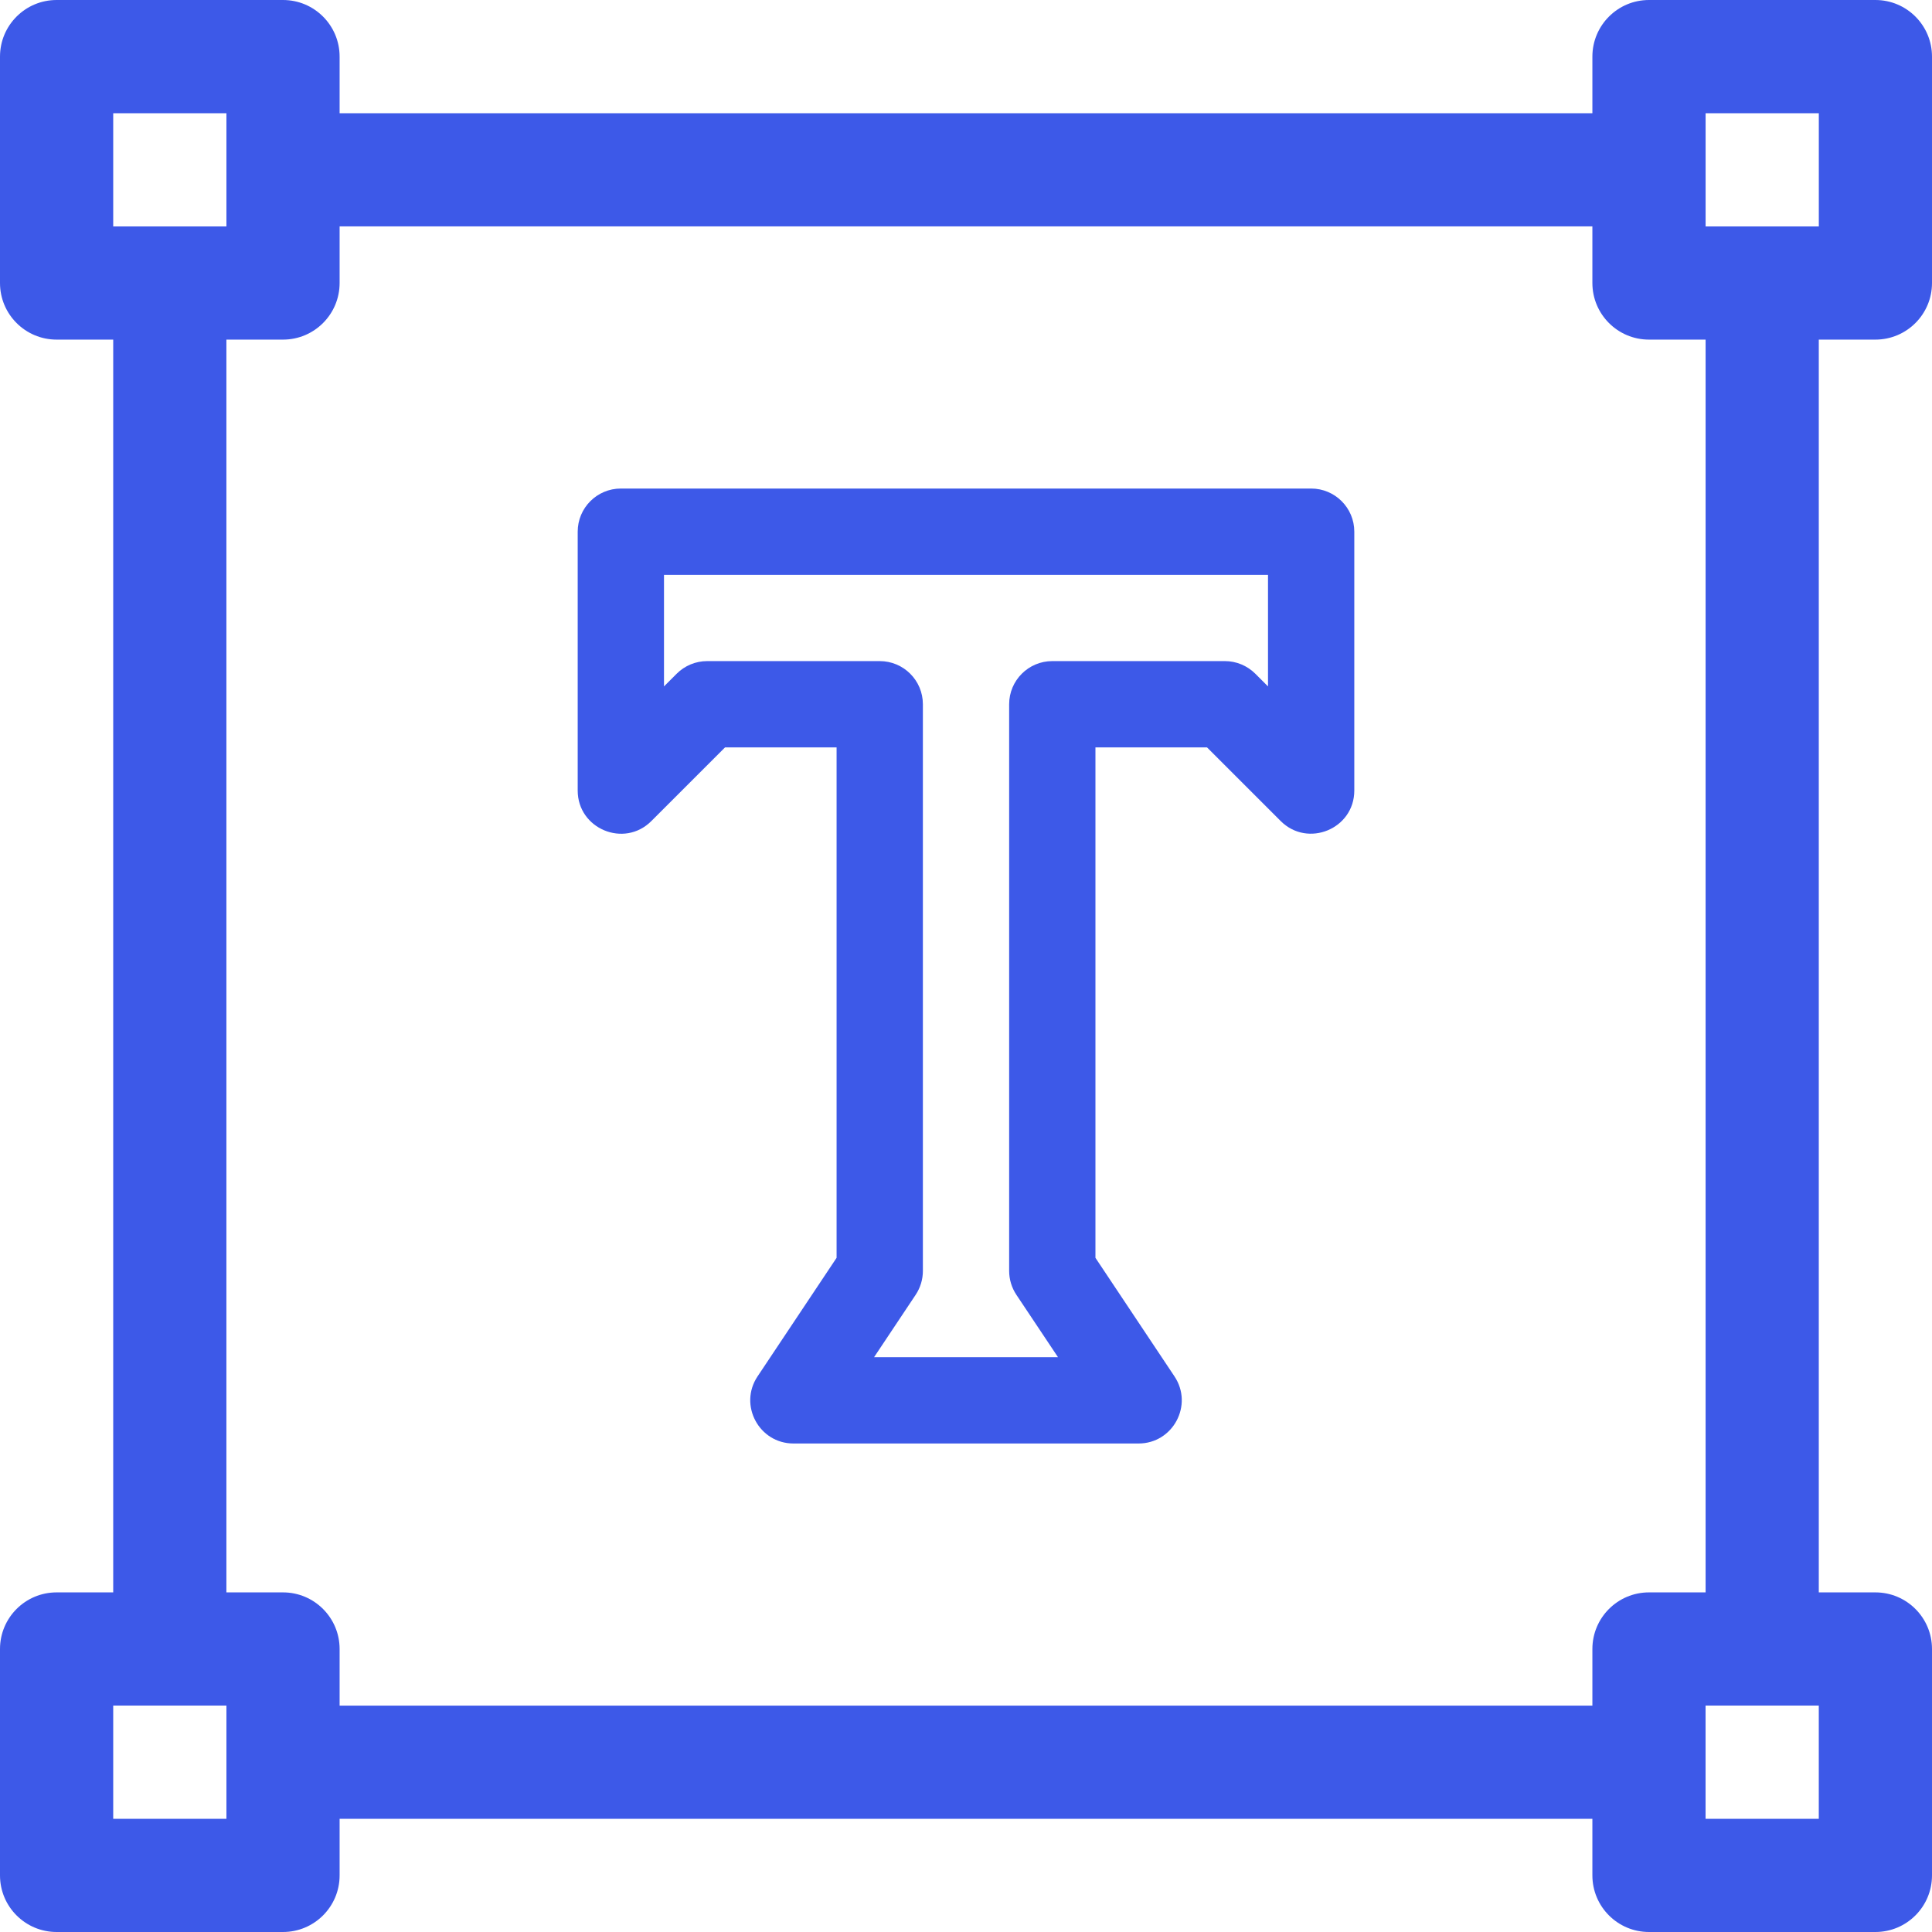 <?xml version="1.0" encoding="utf-8"?>
<!-- Generator: Adobe Illustrator 16.0.0, SVG Export Plug-In . SVG Version: 6.00 Build 0)  -->
<!DOCTYPE svg PUBLIC "-//W3C//DTD SVG 1.1//EN" "http://www.w3.org/Graphics/SVG/1.1/DTD/svg11.dtd">
<svg version="1.1" id="Capa_1" xmlns="http://www.w3.org/2000/svg" xmlns:xlink="http://www.w3.org/1999/xlink" x="0px" y="0px"
	 width="60px" height="60px" viewBox="0 0 60 60" enable-background="new 0 0 60 60" xml:space="preserve">
<g>
	<g>
		<path fill="#3D59E8" d="M58.242,10.547C59.213,10.547,60,9.76,60,8.789V1.758C60,0.787,59.213,0,58.242,0h-7.031
			c-0.971,0-1.758,0.787-1.758,1.758v1.758H10.547V1.758C10.547,0.787,9.76,0,8.789,0H1.758C0.787,0,0,0.787,0,1.758v7.031
			c0,0.971,0.787,1.758,1.758,1.758h1.758v38.906H1.758C0.787,49.453,0,50.24,0,51.211v7.031C0,59.213,0.787,60,1.758,60h7.031
			c0.971,0,1.758-0.787,1.758-1.758v-1.758h38.906v1.758c0,0.971,0.787,1.758,1.758,1.758h7.031C59.213,60,60,59.213,60,58.242
			v-7.031c0-0.971-0.787-1.758-1.758-1.758h-1.758V10.547H58.242z M3.516,3.516h3.516v3.516H3.516V3.516z M7.031,56.484H3.516
			v-3.516h3.516V56.484z M49.453,51.211v1.758H10.547v-1.758c0-0.971-0.787-1.758-1.758-1.758H7.031V10.547h1.758
			c0.971,0,1.758-0.787,1.758-1.758V7.031h38.906v1.758c0,0.971,0.787,1.758,1.758,1.758h1.758v38.906h-1.758
			C50.24,49.453,49.453,50.24,49.453,51.211z M56.484,56.484h-3.516v-3.516h3.516V56.484z M52.969,7.031V3.516h3.516v3.516H52.969z"
			/>
	</g>
</g>
<g>
	<g>
		<path fill="#3D59E8" d="M40.719,15.172H19.281c-0.74,0-1.34,0.6-1.34,1.34v8.04c0,1.188,1.444,1.791,2.287,0.947l2.288-2.287
			h3.465v15.851l-2.455,3.683c-0.593,0.89,0.047,2.083,1.115,2.083h10.719c1.069,0,1.707-1.194,1.115-2.083l-2.455-3.683V23.211
			h3.465l2.288,2.287c0.84,0.84,2.286,0.246,2.286-0.947v-8.04C42.059,15.772,41.459,15.172,40.719,15.172z M39.379,21.317
			l-0.393-0.393c-0.252-0.251-0.592-0.393-0.947-0.393H32.68c-0.74,0-1.34,0.6-1.34,1.34v17.598c0,0.265,0.078,0.522,0.225,0.743
			l1.292,1.937h-5.712l1.291-1.937c0.147-0.221,0.225-0.479,0.225-0.743V21.871c0-0.74-0.6-1.34-1.34-1.34h-5.36
			c-0.355,0-0.696,0.141-0.947,0.393l-0.393,0.393v-3.465h18.758V21.317z"/>
	</g>
</g>
</svg>

